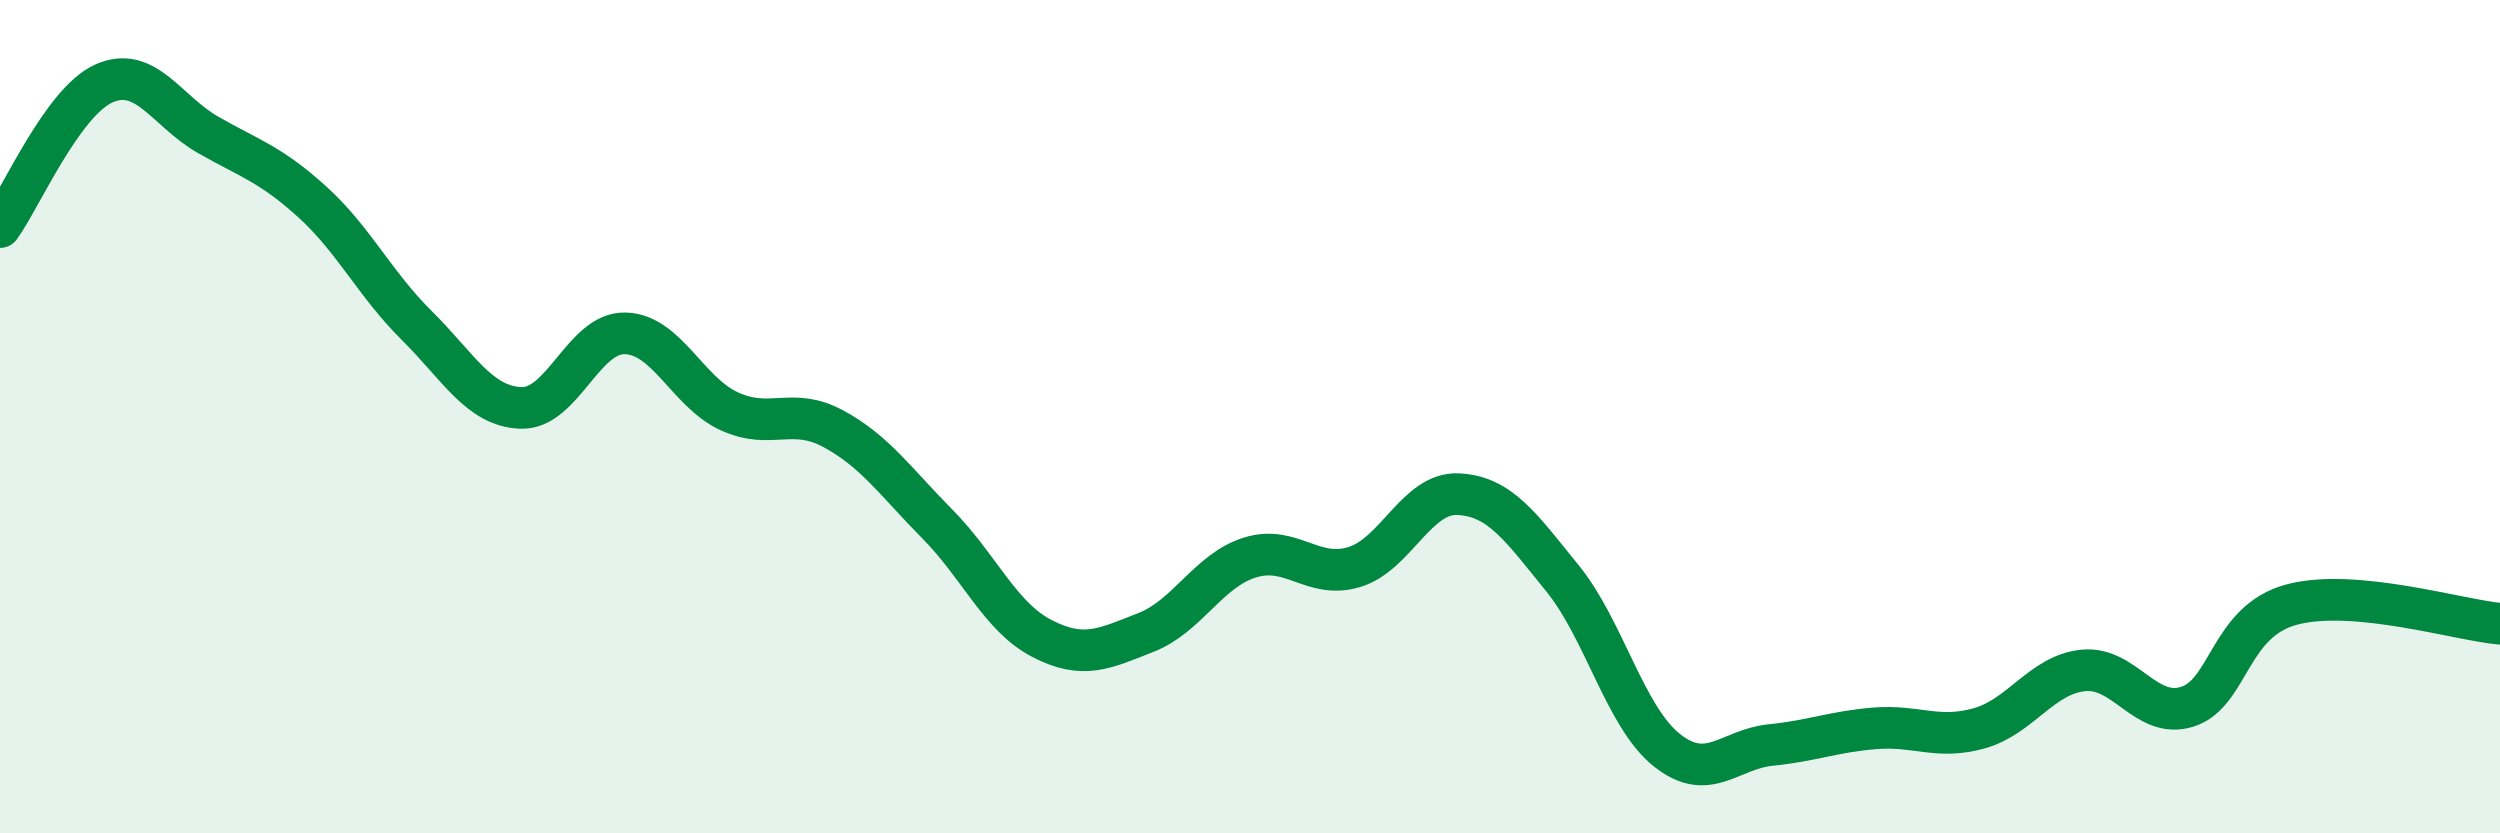 
    <svg width="60" height="20" viewBox="0 0 60 20" xmlns="http://www.w3.org/2000/svg">
      <path
        d="M 0,5.45 C 0.5,4.76 1.5,2.44 2.5,2 C 3.5,1.56 4,2.67 5,3.24 C 6,3.81 6.5,3.94 7.5,4.85 C 8.5,5.76 9,6.82 10,7.81 C 11,8.8 11.5,9.75 12.5,9.79 C 13.5,9.83 14,7.98 15,8 C 16,8.02 16.5,9.41 17.5,9.87 C 18.5,10.33 19,9.75 20,10.29 C 21,10.83 21.5,11.57 22.5,12.58 C 23.5,13.59 24,14.8 25,15.32 C 26,15.84 26.5,15.57 27.5,15.18 C 28.5,14.79 29,13.69 30,13.38 C 31,13.07 31.5,13.91 32.5,13.61 C 33.5,13.31 34,11.81 35,11.86 C 36,11.91 36.5,12.65 37.5,13.88 C 38.5,15.11 39,17.2 40,18 C 41,18.8 41.5,17.98 42.5,17.88 C 43.5,17.78 44,17.56 45,17.48 C 46,17.4 46.5,17.76 47.5,17.48 C 48.5,17.2 49,16.19 50,16.09 C 51,15.99 51.5,17.28 52.5,16.96 C 53.5,16.64 53.5,14.91 55,14.51 C 56.5,14.11 59,14.88 60,14.97L60 20L0 20Z"
        fill="#008740"
        opacity="0.1"
        stroke-linecap="round"
        stroke-linejoin="round"
      />
      <path
        d="M 0,5.45 C 0.5,4.76 1.5,2.44 2.5,2 C 3.5,1.56 4,2.67 5,3.24 C 6,3.81 6.5,3.94 7.5,4.85 C 8.5,5.76 9,6.82 10,7.81 C 11,8.8 11.5,9.75 12.5,9.79 C 13.5,9.83 14,7.98 15,8 C 16,8.02 16.5,9.41 17.5,9.87 C 18.5,10.33 19,9.75 20,10.29 C 21,10.83 21.5,11.57 22.5,12.58 C 23.5,13.59 24,14.8 25,15.32 C 26,15.84 26.5,15.57 27.5,15.18 C 28.5,14.79 29,13.69 30,13.38 C 31,13.07 31.5,13.91 32.5,13.61 C 33.5,13.31 34,11.81 35,11.86 C 36,11.91 36.5,12.65 37.5,13.88 C 38.5,15.11 39,17.2 40,18 C 41,18.8 41.5,17.98 42.5,17.88 C 43.5,17.78 44,17.56 45,17.48 C 46,17.4 46.5,17.76 47.5,17.48 C 48.5,17.2 49,16.19 50,16.09 C 51,15.99 51.5,17.28 52.5,16.96 C 53.5,16.64 53.5,14.91 55,14.51 C 56.5,14.11 59,14.88 60,14.97"
        stroke="#008740"
        stroke-width="1"
        fill="none"
        stroke-linecap="round"
        stroke-linejoin="round"
      />
    </svg>
  
